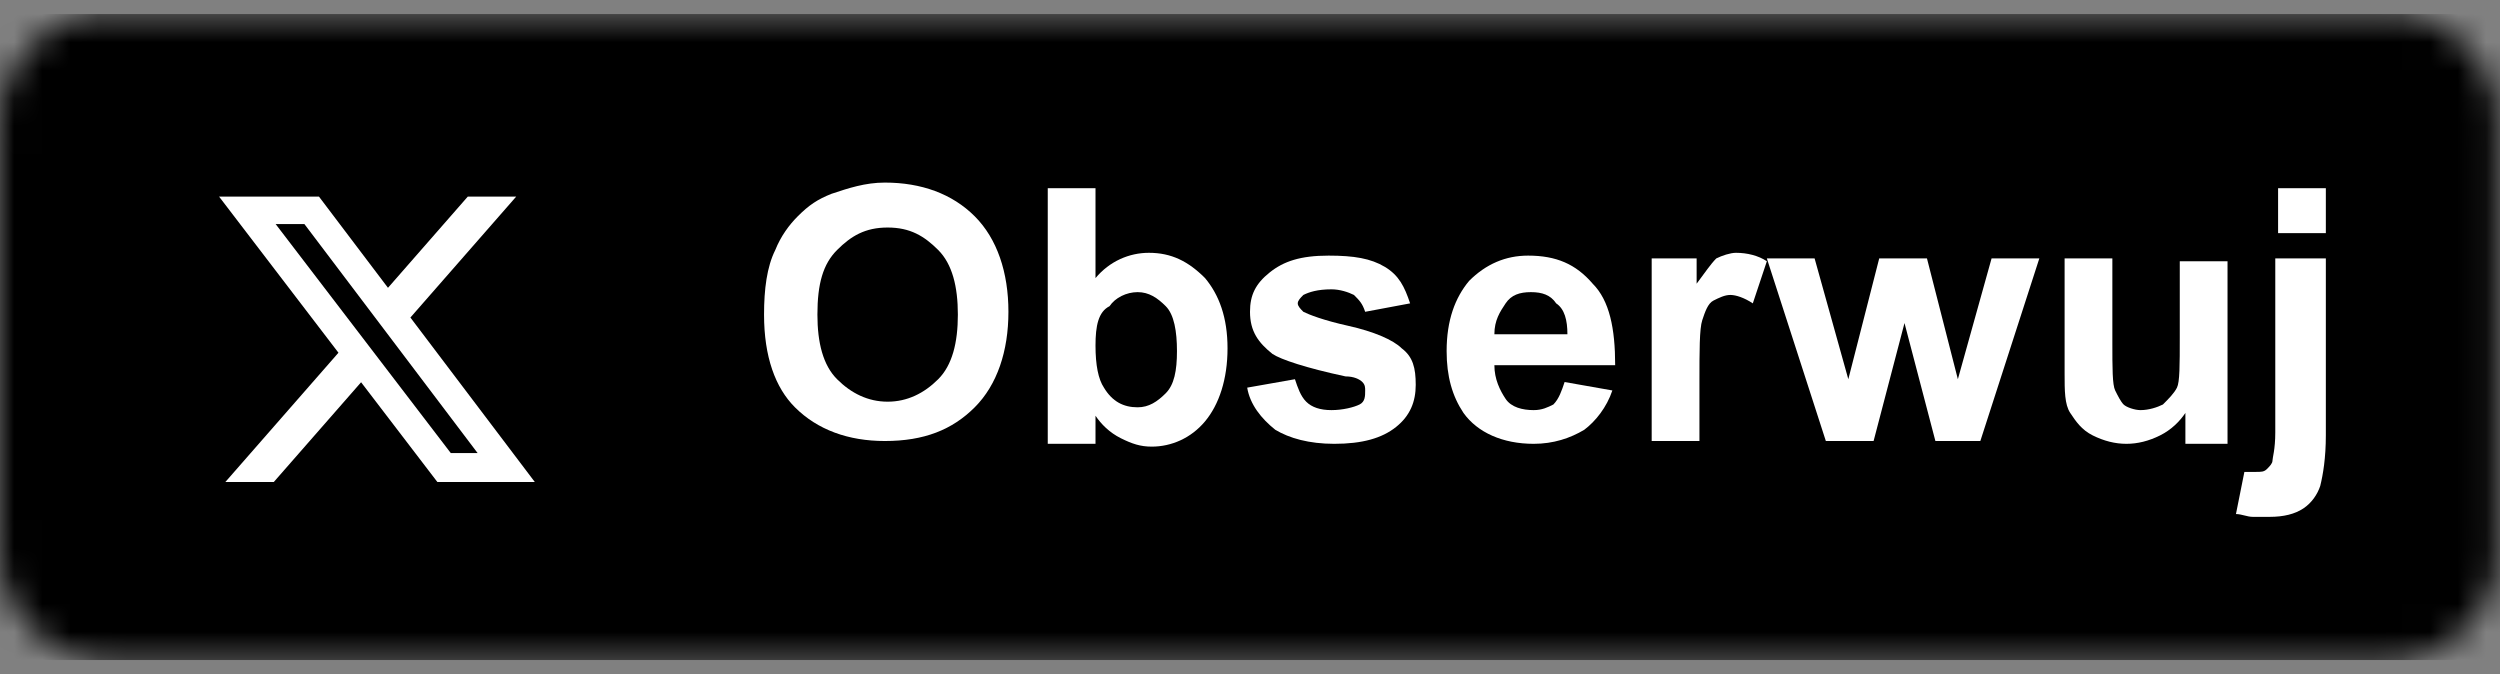 <svg width="89" height="24" viewBox="0 0 89 24" fill="none" xmlns="http://www.w3.org/2000/svg">
<rect x="0" y="0" width="89" height="24" fill="#808080" stroke="none"/>
<g clip-path="url(#clip0_332_232)">
<mask id="mask0_332_232" style="mask-type:alpha" maskUnits="userSpaceOnUse" x="0" y="0" width="89" height="24">
<path d="M85.1 0.5H3.8C1.7 0.5 0 2.2 0 4.3V19.7C0 21.8 1.7 23.5 3.8 23.5H85.1C87.2 23.5 88.9 21.8 88.9 19.7V4.3C88.9 2.2 87.2 0.5 85.1 0.5Z" fill="#50ABF1"/>
</mask>
<g mask="url(#mask0_332_232)">
<path d="M89 0.5H0V23.5H89V0.5Z" fill="#293136"/>
<path d="M89 0.5H0V23.5H89V0.5Z" fill="black"/>
<path d="M27.2 11.2C27.2 10.3 27.3 9.5 27.6 8.9C27.8 8.4 28.1 8 28.4 7.7C28.8 7.3 29.1 7.1 29.6 6.9C30.2 6.7 30.8 6.5 31.5 6.5C32.8 6.5 33.9 6.9 34.7 7.7C35.5 8.5 35.9 9.7 35.9 11.1C35.9 12.5 35.5 13.7 34.7 14.5C33.9 15.3 32.9 15.7 31.5 15.7C30.2 15.7 29.1 15.3 28.3 14.5C27.6 13.8 27.2 12.7 27.2 11.2ZM29.1 11.2C29.1 12.2 29.3 13 29.8 13.5C30.3 14 30.9 14.3 31.6 14.3C32.3 14.3 32.9 14 33.4 13.5C33.9 13 34.1 12.2 34.1 11.2C34.1 10.2 33.9 9.4 33.4 8.9C32.9 8.4 32.4 8.1 31.6 8.1C30.8 8.1 30.3 8.4 29.8 8.9C29.3 9.4 29.1 10.1 29.1 11.2Z" fill="white"/>
<path d="M37.3 15.7V6.7H39V9.9C39.5 9.3 40.2 9 40.9 9C41.7 9 42.3 9.3 42.9 9.9C43.4 10.5 43.7 11.3 43.7 12.4C43.7 13.5 43.4 14.4 42.9 15C42.4 15.6 41.7 15.9 41 15.9C40.6 15.9 40.3 15.8 39.9 15.6C39.5 15.4 39.2 15.1 39 14.8V15.8H37.3V15.7ZM39 12.3C39 13 39.1 13.5 39.3 13.8C39.6 14.3 40 14.5 40.5 14.5C40.9 14.5 41.2 14.3 41.5 14C41.8 13.7 41.9 13.2 41.9 12.5C41.9 11.8 41.8 11.2 41.5 10.9C41.2 10.6 40.9 10.4 40.5 10.4C40.1 10.4 39.7 10.6 39.5 10.9C39.1 11.1 39 11.6 39 12.3Z" fill="white"/>
<path d="M44.4 13.8L46.1 13.5C46.2 13.8 46.3 14.1 46.5 14.3C46.7 14.5 47 14.6 47.4 14.6C47.8 14.6 48.2 14.5 48.4 14.4C48.6 14.3 48.6 14.1 48.6 13.9C48.6 13.8 48.6 13.7 48.5 13.6C48.4 13.5 48.2 13.4 47.9 13.4C46.5 13.1 45.6 12.8 45.3 12.6C44.8 12.2 44.5 11.8 44.5 11.1C44.5 10.5 44.7 10.1 45.2 9.7C45.7 9.3 46.3 9.1 47.3 9.1C48.2 9.1 48.8 9.2 49.3 9.5C49.8 9.8 50 10.2 50.2 10.8L48.6 11.1C48.5 10.8 48.4 10.7 48.2 10.5C48 10.4 47.7 10.3 47.4 10.3C46.9 10.3 46.6 10.4 46.4 10.5C46.3 10.6 46.2 10.7 46.2 10.8C46.2 10.9 46.3 11 46.4 11.1C46.6 11.2 47.1 11.4 48 11.6C48.9 11.8 49.6 12.1 49.9 12.4C50.3 12.7 50.4 13.1 50.4 13.7C50.4 14.3 50.2 14.8 49.7 15.2C49.2 15.6 48.5 15.8 47.5 15.8C46.6 15.8 45.9 15.6 45.4 15.3C44.9 14.9 44.5 14.4 44.4 13.8Z" fill="white"/>
<path d="M55.7 13.6L57.4 13.9C57.2 14.5 56.8 15 56.4 15.3C55.9 15.6 55.3 15.8 54.6 15.8C53.5 15.8 52.6 15.4 52.1 14.7C51.7 14.1 51.5 13.4 51.5 12.5C51.5 11.4 51.8 10.6 52.3 10C52.9 9.4 53.6 9.1 54.4 9.1C55.4 9.1 56.1 9.4 56.7 10.1C57.3 10.7 57.5 11.7 57.5 13H53.2C53.2 13.5 53.4 13.9 53.6 14.2C53.8 14.5 54.2 14.6 54.6 14.6C54.9 14.6 55.1 14.5 55.3 14.4C55.5 14.2 55.6 13.9 55.7 13.6ZM55.8 11.9C55.8 11.4 55.7 11 55.4 10.8C55.2 10.5 54.9 10.4 54.5 10.4C54.1 10.4 53.8 10.5 53.6 10.8C53.4 11.1 53.2 11.4 53.2 11.9H55.8Z" fill="white"/>
<path d="M60.5 15.7H58.8V9.2H60.4V10.1C60.7 9.7 60.9 9.4 61.1 9.2C61.3 9.1 61.6 9 61.8 9C62.2 9 62.6 9.1 62.9 9.3L62.4 10.8C62.1 10.6 61.8 10.5 61.6 10.5C61.4 10.5 61.2 10.6 61 10.7C60.8 10.8 60.7 11.1 60.6 11.4C60.5 11.7 60.5 12.5 60.5 13.6V15.7Z" fill="white"/>
<path d="M65 15.7L62.9 9.2H64.6L65.8 13.5L66.9 9.2H68.6L69.7 13.5L70.9 9.2H72.6L70.5 15.7H68.9L67.8 11.5L66.7 15.7H65Z" fill="white"/>
<path d="M77.8 15.7V14.7C77.6 15 77.3 15.3 76.9 15.5C76.5 15.7 76.1 15.8 75.7 15.8C75.3 15.8 74.9 15.7 74.5 15.5C74.1 15.3 73.9 15 73.7 14.7C73.5 14.4 73.5 13.9 73.5 13.3V9.2H75.2V12.2C75.2 13.1 75.2 13.7 75.3 13.9C75.4 14.1 75.5 14.3 75.6 14.4C75.7 14.5 76 14.6 76.2 14.6C76.5 14.6 76.8 14.5 77 14.4C77.2 14.2 77.4 14 77.5 13.8C77.6 13.6 77.6 13 77.6 12V9.3H79.3V15.8H77.8V15.7Z" fill="white"/>
<path d="M82.8 9.2V15.5C82.8 16.3 82.7 16.9 82.6 17.3C82.5 17.6 82.3 17.9 82 18.1C81.7 18.3 81.3 18.4 80.8 18.4C80.6 18.4 80.4 18.4 80.2 18.4C80 18.4 79.8 18.3 79.6 18.3L79.9 16.8C80 16.8 80.1 16.8 80.1 16.8C80.2 16.8 80.2 16.8 80.3 16.8C80.5 16.8 80.6 16.8 80.7 16.7C80.8 16.6 80.9 16.5 80.9 16.4C80.9 16.3 81 16 81 15.4V9.2H82.8ZM81.1 8.3V6.7H82.8V8.3H81.1Z" fill="white"/>
<path d="M16.652 7H18.376L14.61 11.304L19.04 17.16H15.571L12.855 13.608L9.746 17.16H8.022L12.049 12.557L7.8 7H11.356L13.812 10.246L16.652 7ZM16.047 16.128H17.002L10.837 7.977H9.813L16.047 16.128Z" fill="white"/>
</g>
</g>
<defs>
<clipPath id="clip0_332_232">
<rect width="89" height="23" fill="white" transform="translate(0 0.5)"/>
</clipPath>
</defs>
</svg>
